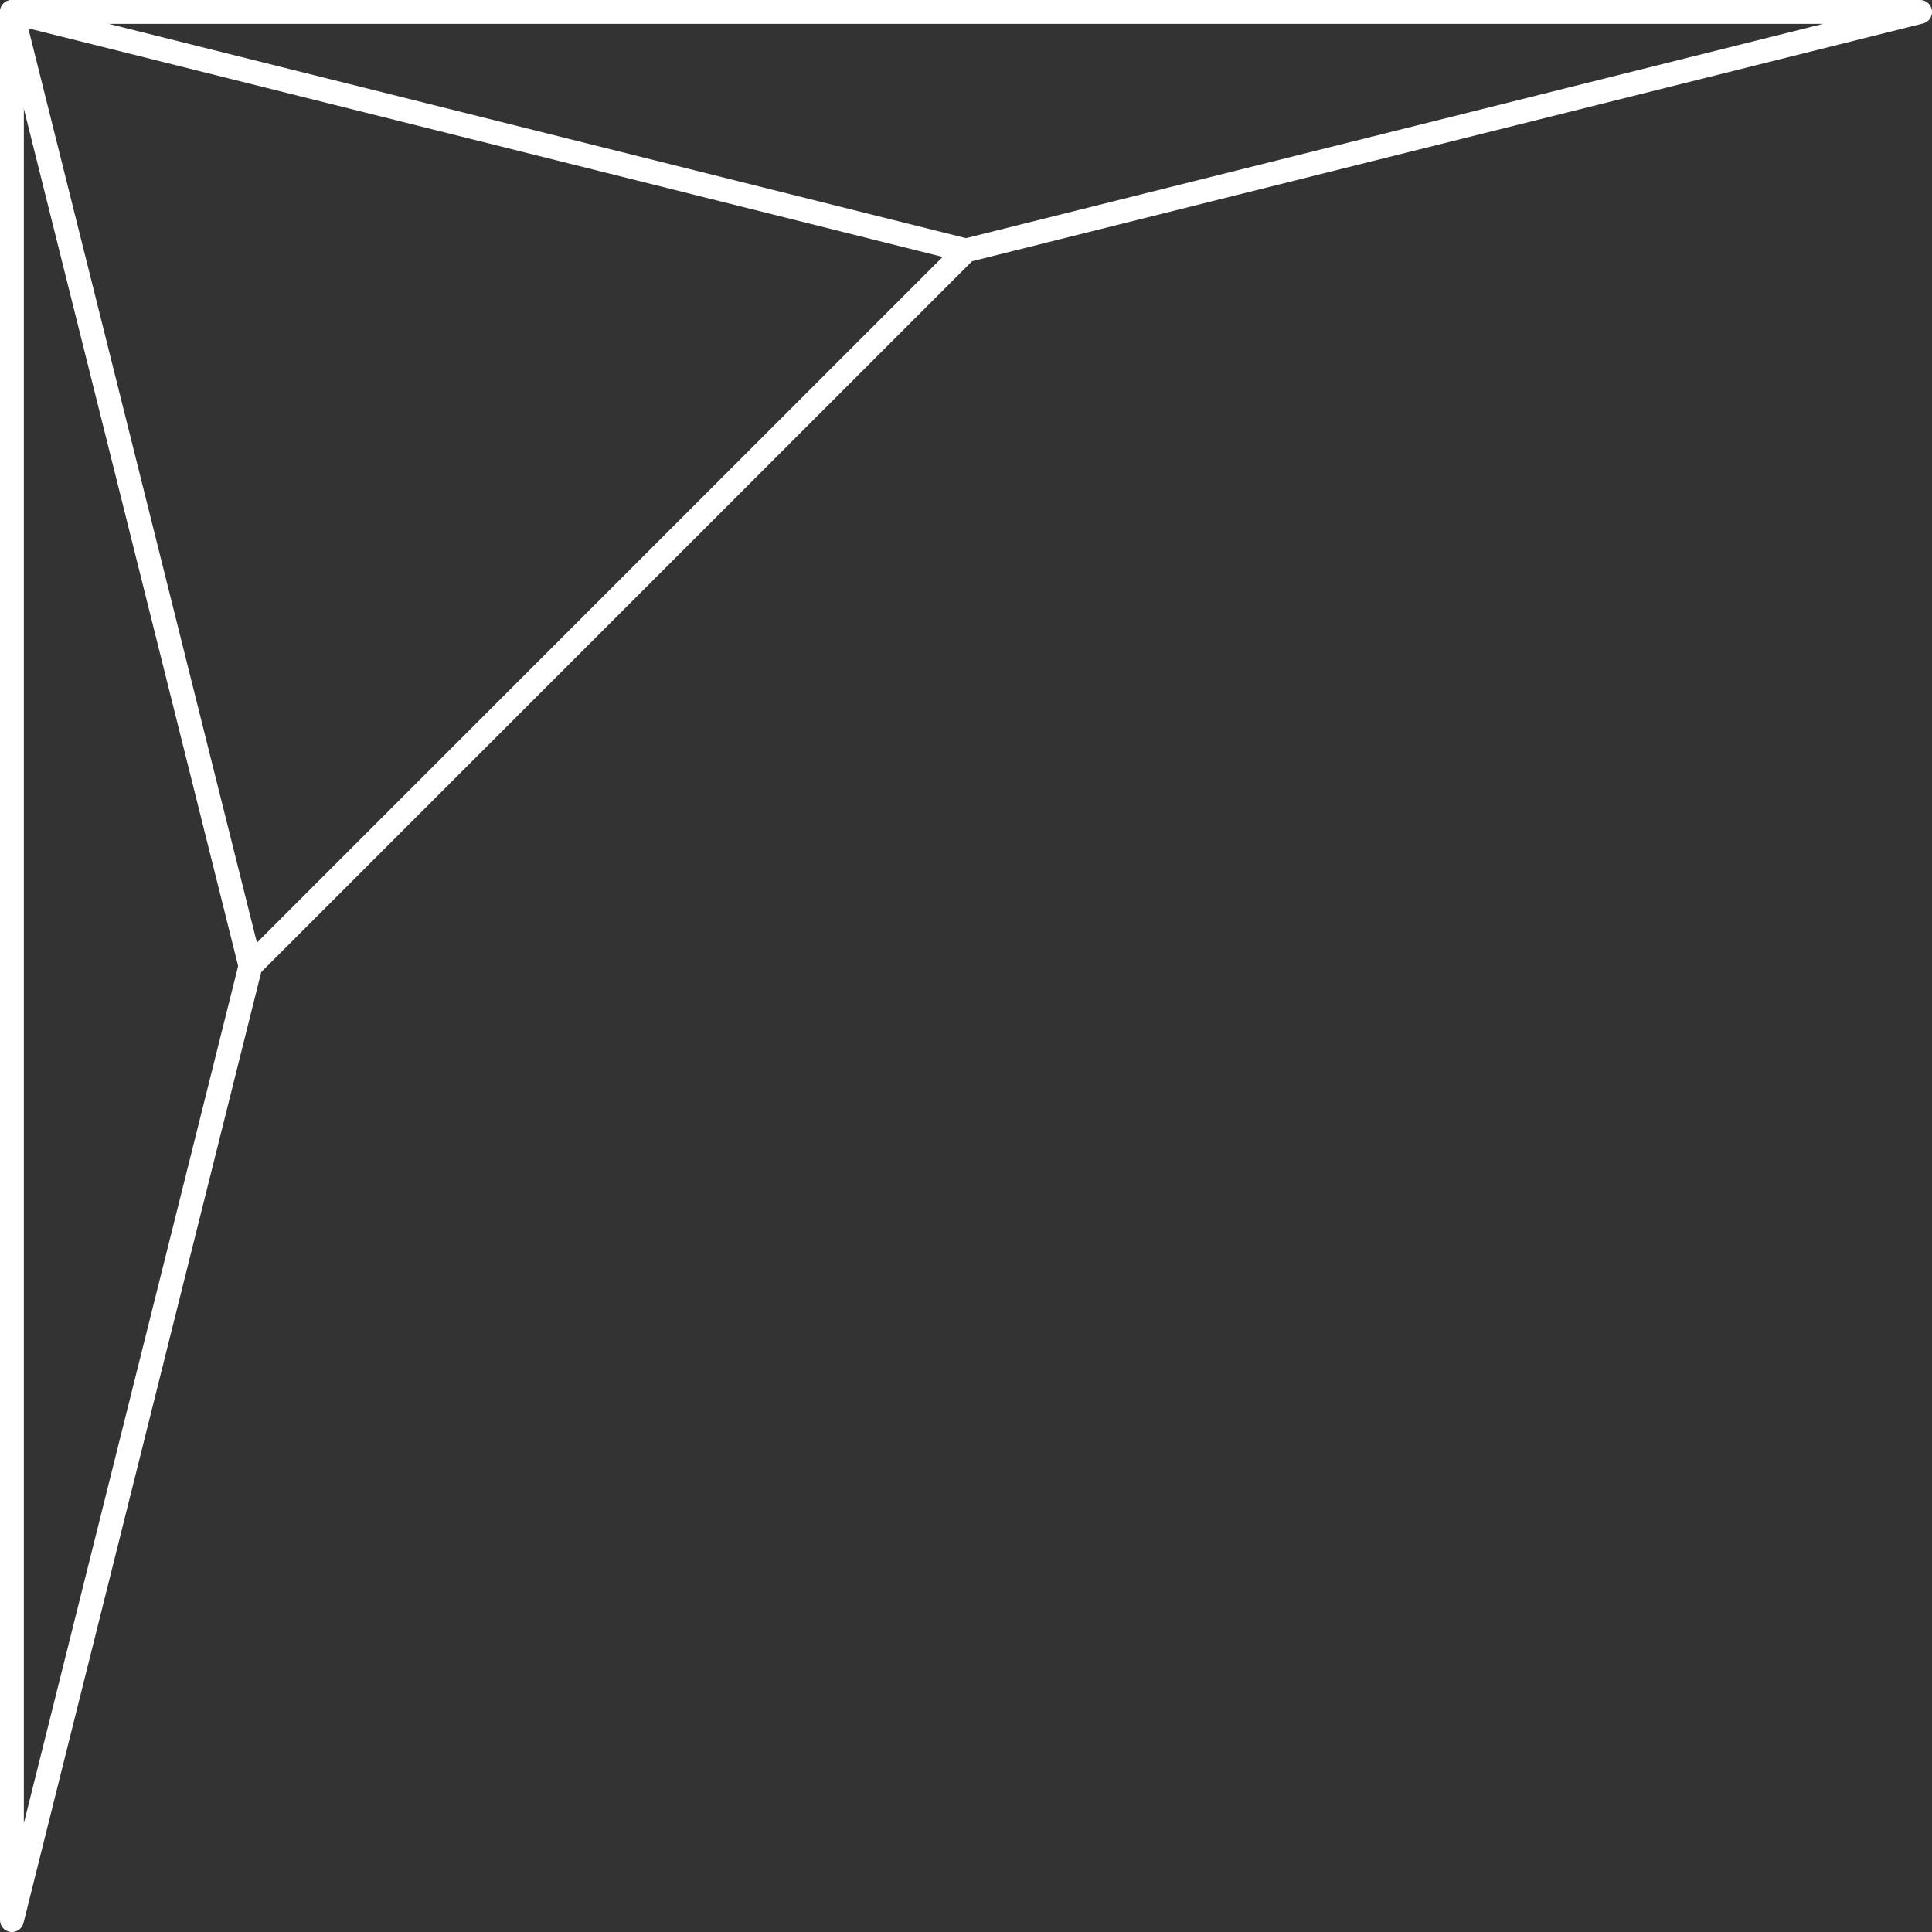 <?xml version="1.0" encoding="UTF-8" standalone="no"?>
<!-- Created with Inkscape (http://www.inkscape.org/) -->

<svg
   width="162"
   height="162"
   viewBox="0 0 162 162"
   version="1.1"
   id="svg5"
   xmlns="http://www.w3.org/2000/svg"
   xmlns:svg="http://www.w3.org/2000/svg">
  <rect x="0" y="0" width="162" height="162" fill="#333333" stroke="none"/>
  <defs
     id="defs2">
    <linearGradient
       id="linearGradient14121">
      <stop
         style="stop-color:#efefef;stop-opacity:1;"
         offset="0"
         id="stop14119" />
    </linearGradient>
    <linearGradient
       id="linearGradient14073">
      <stop
         style="stop-color:#efefef;stop-opacity:1;"
         offset="0"
         id="stop14071" />
    </linearGradient>
  </defs>
  <g
     id="layer1"
     transform="translate(-6479,-34479)">
    <g
       id="id_czg_12_cylinder_b">
      <path
         style="fill:none;fill-opacity:0.002;stroke:#ffffff;stroke-width:4.1;stroke-linecap:round;stroke-linejoin:round;stroke-dasharray:none"
         d="m 6640,34800 20,80 60,60 80,20 80,-20 60,-60 20,-80 -20,-80 -60,-60 -80,-20 -80,20 -60,60 z"
         id="path373" />
      <path
         style="fill:none;fill-opacity:0.002;stroke:#ffffff;stroke-width:4.1;stroke-linecap:round;stroke-linejoin:round;stroke-dasharray:none"
         d="m 6640,34800 h 320"
         id="path375" />
      <path
         style="fill:none;fill-opacity:0.002;stroke:#ffffff;stroke-width:4.1;stroke-linecap:round;stroke-linejoin:round;stroke-dasharray:none"
         d="m 6800,34960 v -320"
         id="path377" />
      <path
         style="fill:none;fill-opacity:0.002;stroke:#ffffff;stroke-width:4.1;stroke-linecap:round;stroke-linejoin:round;stroke-dasharray:none"
         d="m 6720,34660 160,280"
         id="path379" />
      <path
         style="fill:none;fill-opacity:0.002;stroke:#ffffff;stroke-width:4.1;stroke-linecap:round;stroke-linejoin:round;stroke-dasharray:none"
         d="m 6660,34720 280,160"
         id="path381" />
      <path
         style="fill:none;fill-opacity:0.002;stroke:#ffffff;stroke-width:4.1;stroke-linecap:round;stroke-linejoin:round;stroke-dasharray:none"
         d="m 6720,34940 160,-280"
         id="path383" />
      <path
         style="fill:none;fill-opacity:0.002;stroke:#ffffff;stroke-width:4.1;stroke-linecap:round;stroke-linejoin:round;stroke-dasharray:none"
         d="m 6940,34720 -280,160"
         id="path385" />
    </g>
    <g
       id="id_czg_12_fill_b"
       transform="translate(-80,-80)"
       style="stroke-width:2;stroke-dasharray:none">
      <path
         style="fill:none;fill-opacity:0.002;stroke:#ffffff;stroke-width:2;stroke-linecap:round;stroke-linejoin:round;stroke-dasharray:none"
         d="m 6560,34720 20,-80 60,-60 80,-20 h -160 z"
         id="path1578" />
      <path
         style="fill:none;fill-opacity:0.002;stroke:#ffffff;stroke-width:2;stroke-linecap:round;stroke-linejoin:round;stroke-dasharray:none"
         d="m 6580,34640 -20,-80 80,20"
         id="path1580" />
    </g>
  </g>
</svg>
